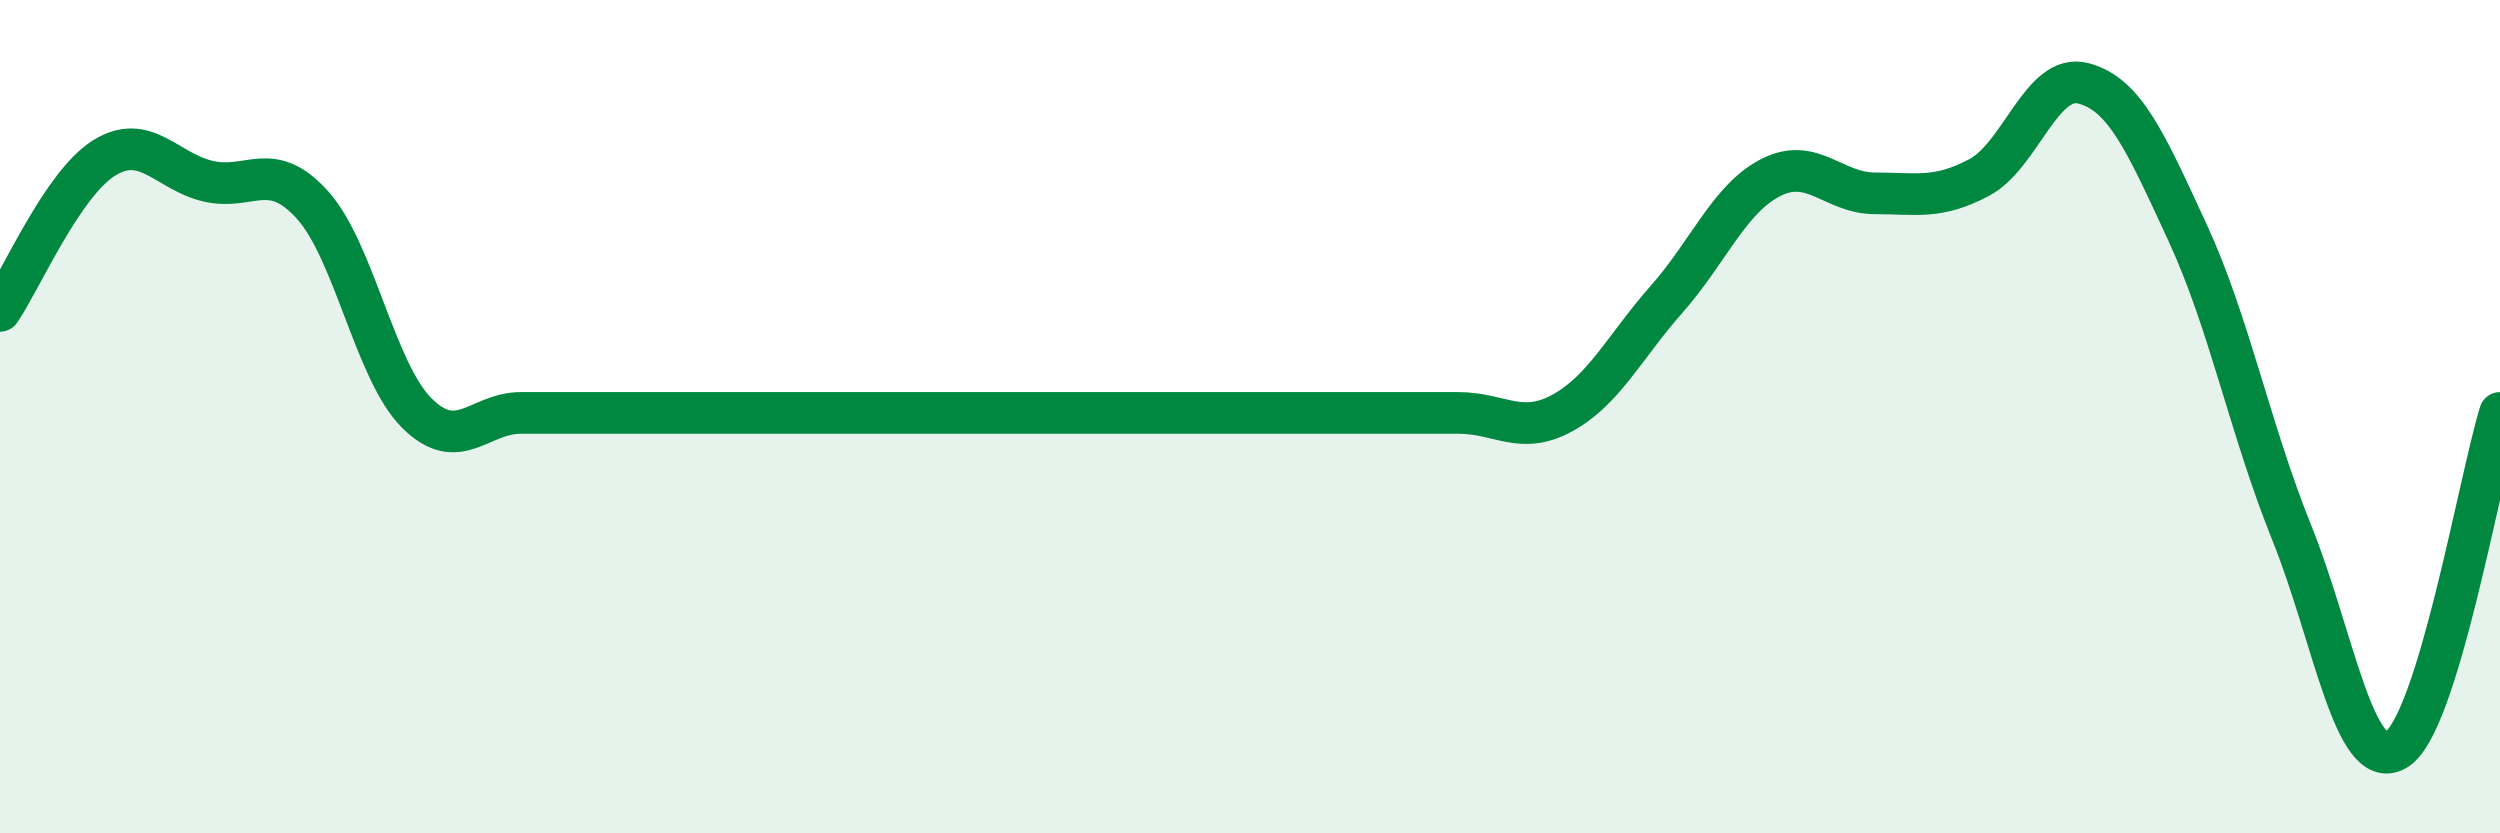
    <svg width="60" height="20" viewBox="0 0 60 20" xmlns="http://www.w3.org/2000/svg">
      <path
        d="M 0,7.46 C 0.5,6.73 1.5,4.41 2.5,3.79 C 3.5,3.17 4,4.12 5,4.35 C 6,4.58 6.5,3.81 7.5,4.92 C 8.5,6.03 9,8.91 10,9.91 C 11,10.91 11.5,9.91 12.5,9.91 C 13.5,9.91 14,9.91 15,9.91 C 16,9.91 16.5,9.91 17.5,9.91 C 18.5,9.91 19,9.91 20,9.91 C 21,9.91 21.5,9.91 22.5,9.91 C 23.5,9.91 24,9.91 25,9.91 C 26,9.91 26.5,9.91 27.5,9.91 C 28.5,9.91 29,9.91 30,9.91 C 31,9.91 31.5,9.91 32.5,9.91 C 33.5,9.91 34,9.91 35,9.91 C 36,9.91 36.5,10.46 37.5,9.91 C 38.5,9.36 39,8.31 40,7.18 C 41,6.05 41.5,4.77 42.5,4.26 C 43.5,3.75 44,4.64 45,4.64 C 46,4.64 46.5,4.79 47.5,4.26 C 48.5,3.73 49,1.74 50,2 C 51,2.26 51.5,3.42 52.5,5.58 C 53.5,7.74 54,10.3 55,12.78 C 56,15.26 56.5,18.57 57.5,18 C 58.5,17.43 59.5,11.53 60,9.91L60 20L0 20Z"
        fill="#008740"
        opacity="0.1"
        stroke-linecap="round"
        stroke-linejoin="round"
      />
      <path
        d="M 0,7.46 C 0.5,6.73 1.5,4.41 2.5,3.79 C 3.5,3.17 4,4.12 5,4.35 C 6,4.58 6.5,3.81 7.5,4.92 C 8.5,6.03 9,8.91 10,9.91 C 11,10.91 11.5,9.91 12.5,9.91 C 13.5,9.91 14,9.91 15,9.91 C 16,9.91 16.5,9.91 17.5,9.91 C 18.5,9.91 19,9.91 20,9.91 C 21,9.91 21.5,9.91 22.5,9.91 C 23.5,9.91 24,9.91 25,9.91 C 26,9.91 26.5,9.91 27.5,9.91 C 28.5,9.91 29,9.91 30,9.91 C 31,9.91 31.5,9.91 32.5,9.91 C 33.5,9.91 34,9.91 35,9.91 C 36,9.91 36.5,10.46 37.5,9.91 C 38.5,9.36 39,8.31 40,7.18 C 41,6.05 41.5,4.77 42.5,4.26 C 43.5,3.75 44,4.64 45,4.64 C 46,4.64 46.5,4.79 47.5,4.26 C 48.5,3.73 49,1.74 50,2 C 51,2.26 51.5,3.42 52.5,5.58 C 53.5,7.74 54,10.3 55,12.78 C 56,15.26 56.5,18.57 57.5,18 C 58.5,17.43 59.5,11.53 60,9.91"
        stroke="#008740"
        stroke-width="1"
        fill="none"
        stroke-linecap="round"
        stroke-linejoin="round"
      />
    </svg>
  